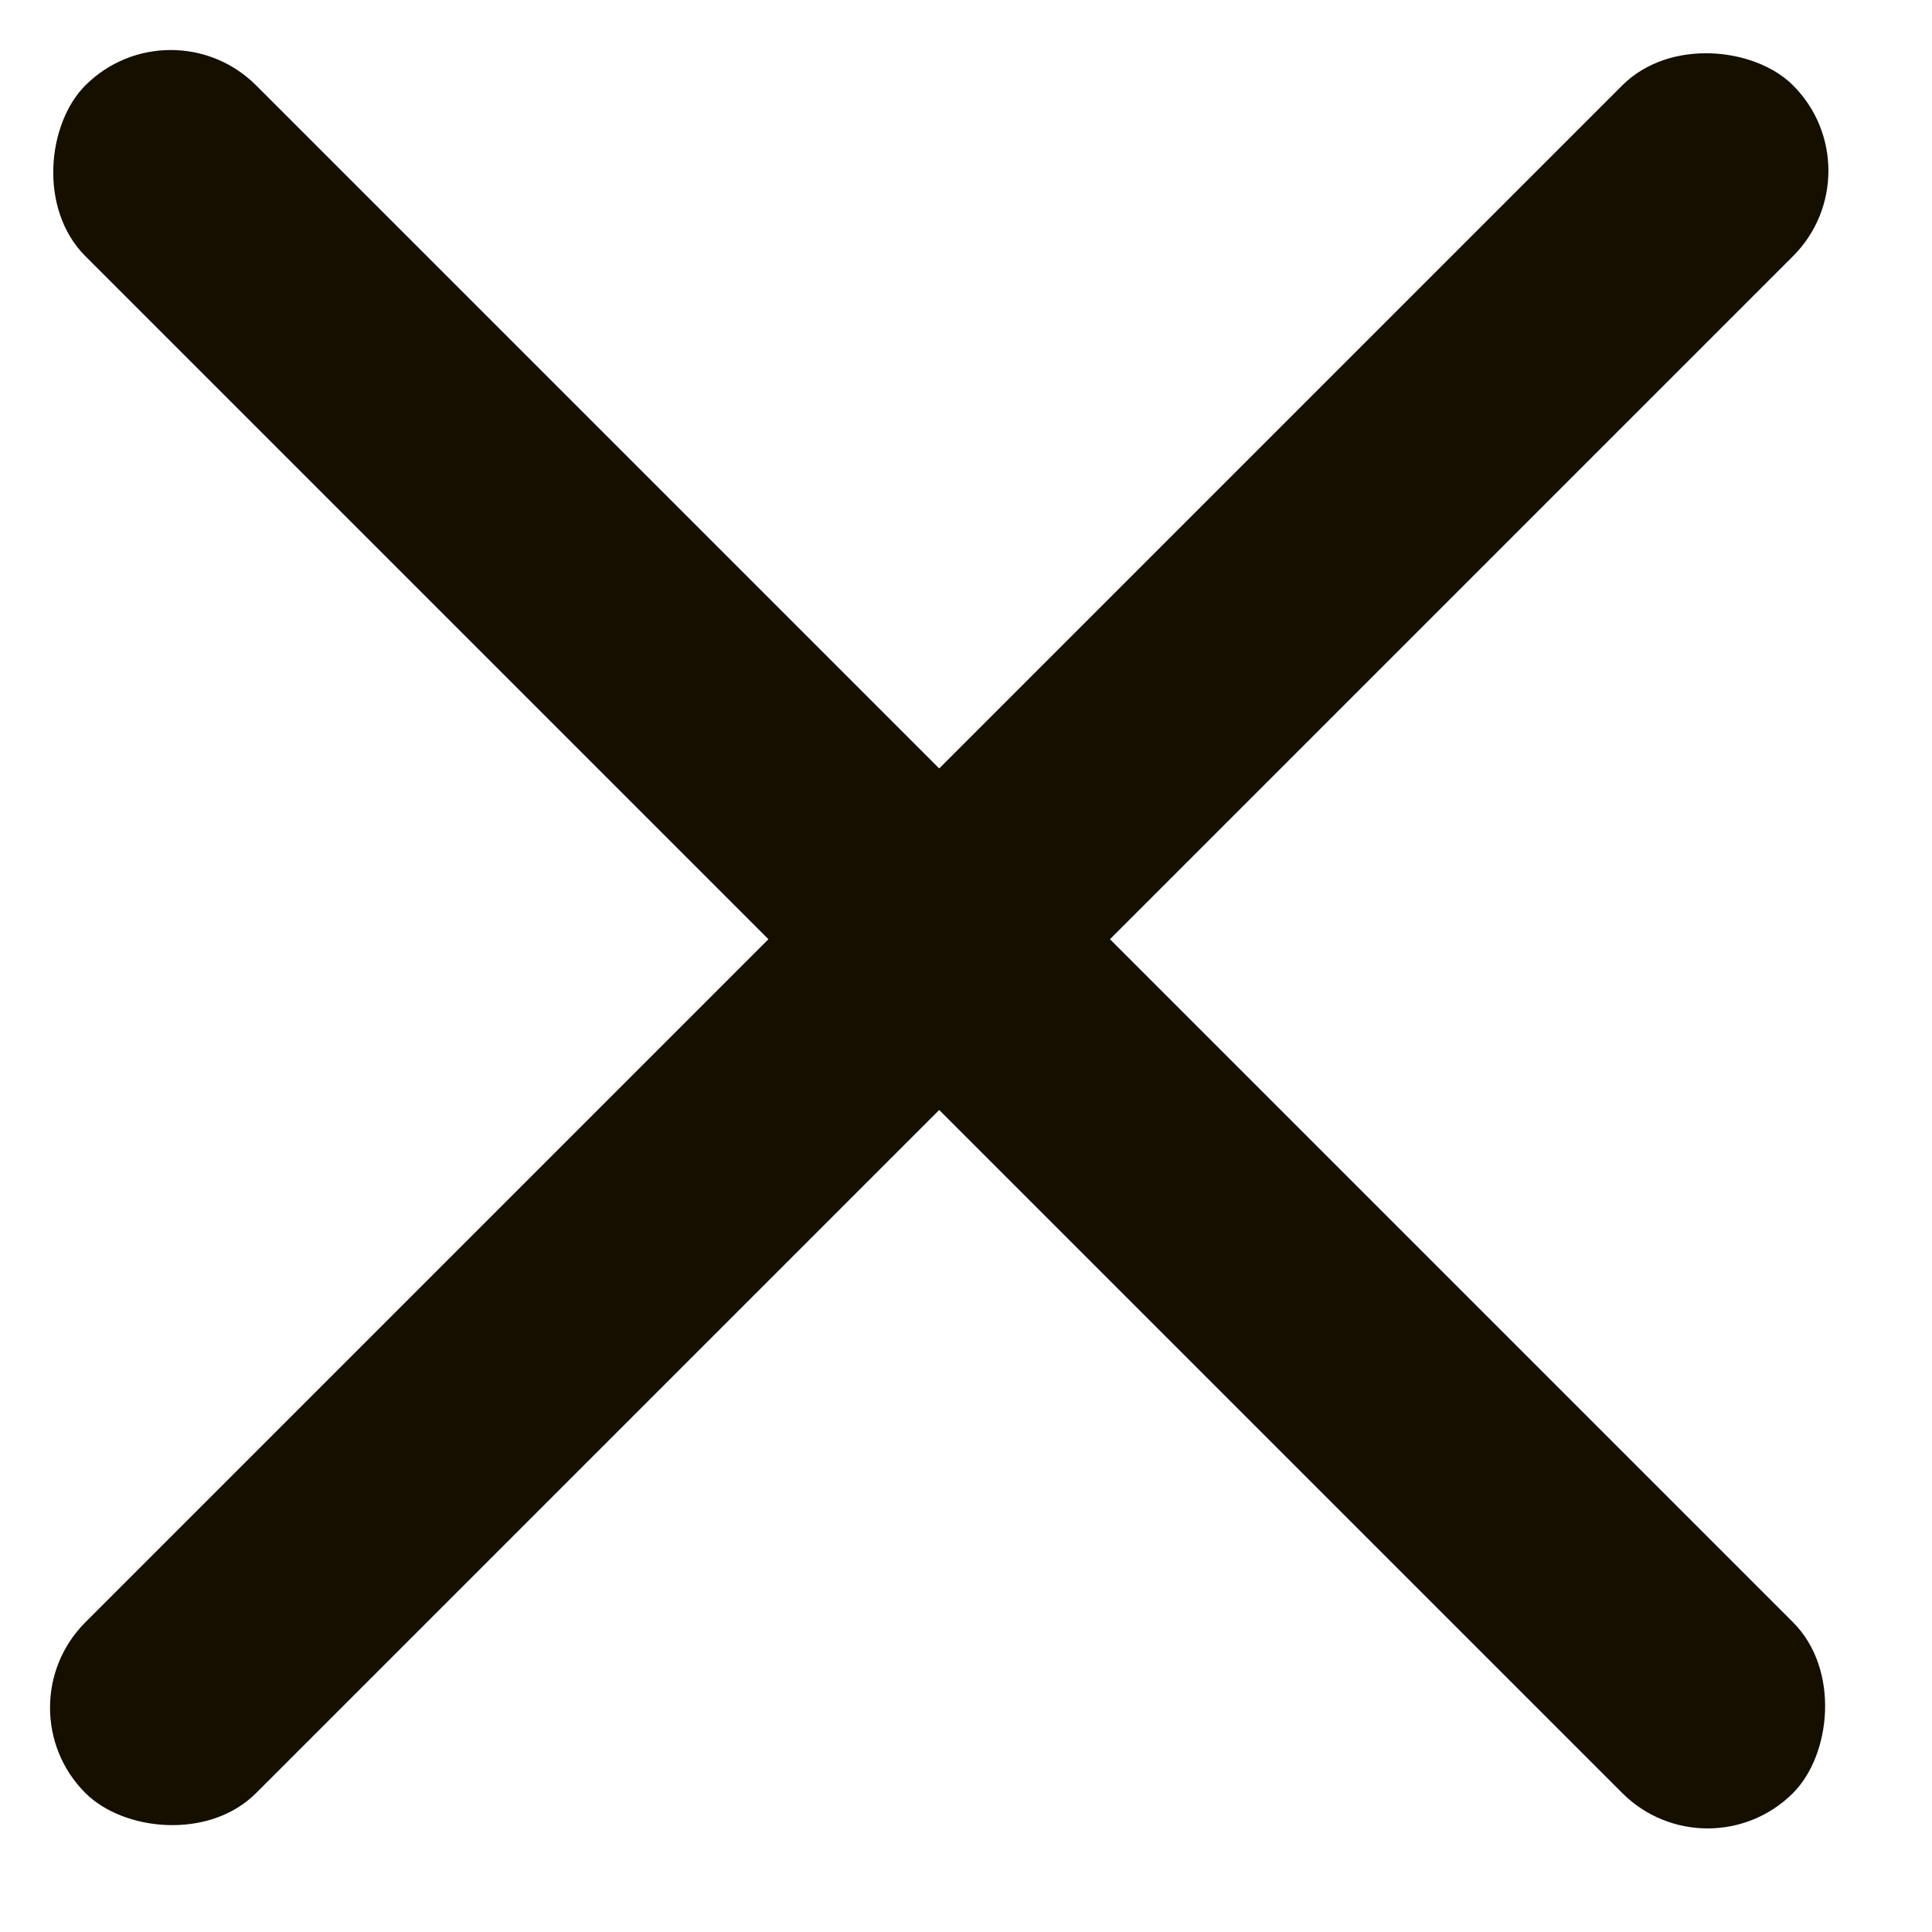 <svg width="24" height="24" viewBox="0 0 24 24" fill="none" xmlns="http://www.w3.org/2000/svg">
<rect x="2.121" y="0" width="30" height="3" rx="1.5" transform="rotate(45 2.121 0)" fill="#150F00"/>
<rect y="21.213" width="30" height="3" rx="1.5" transform="rotate(-45 0 21.213)" fill="#150F00"/>
</svg>
